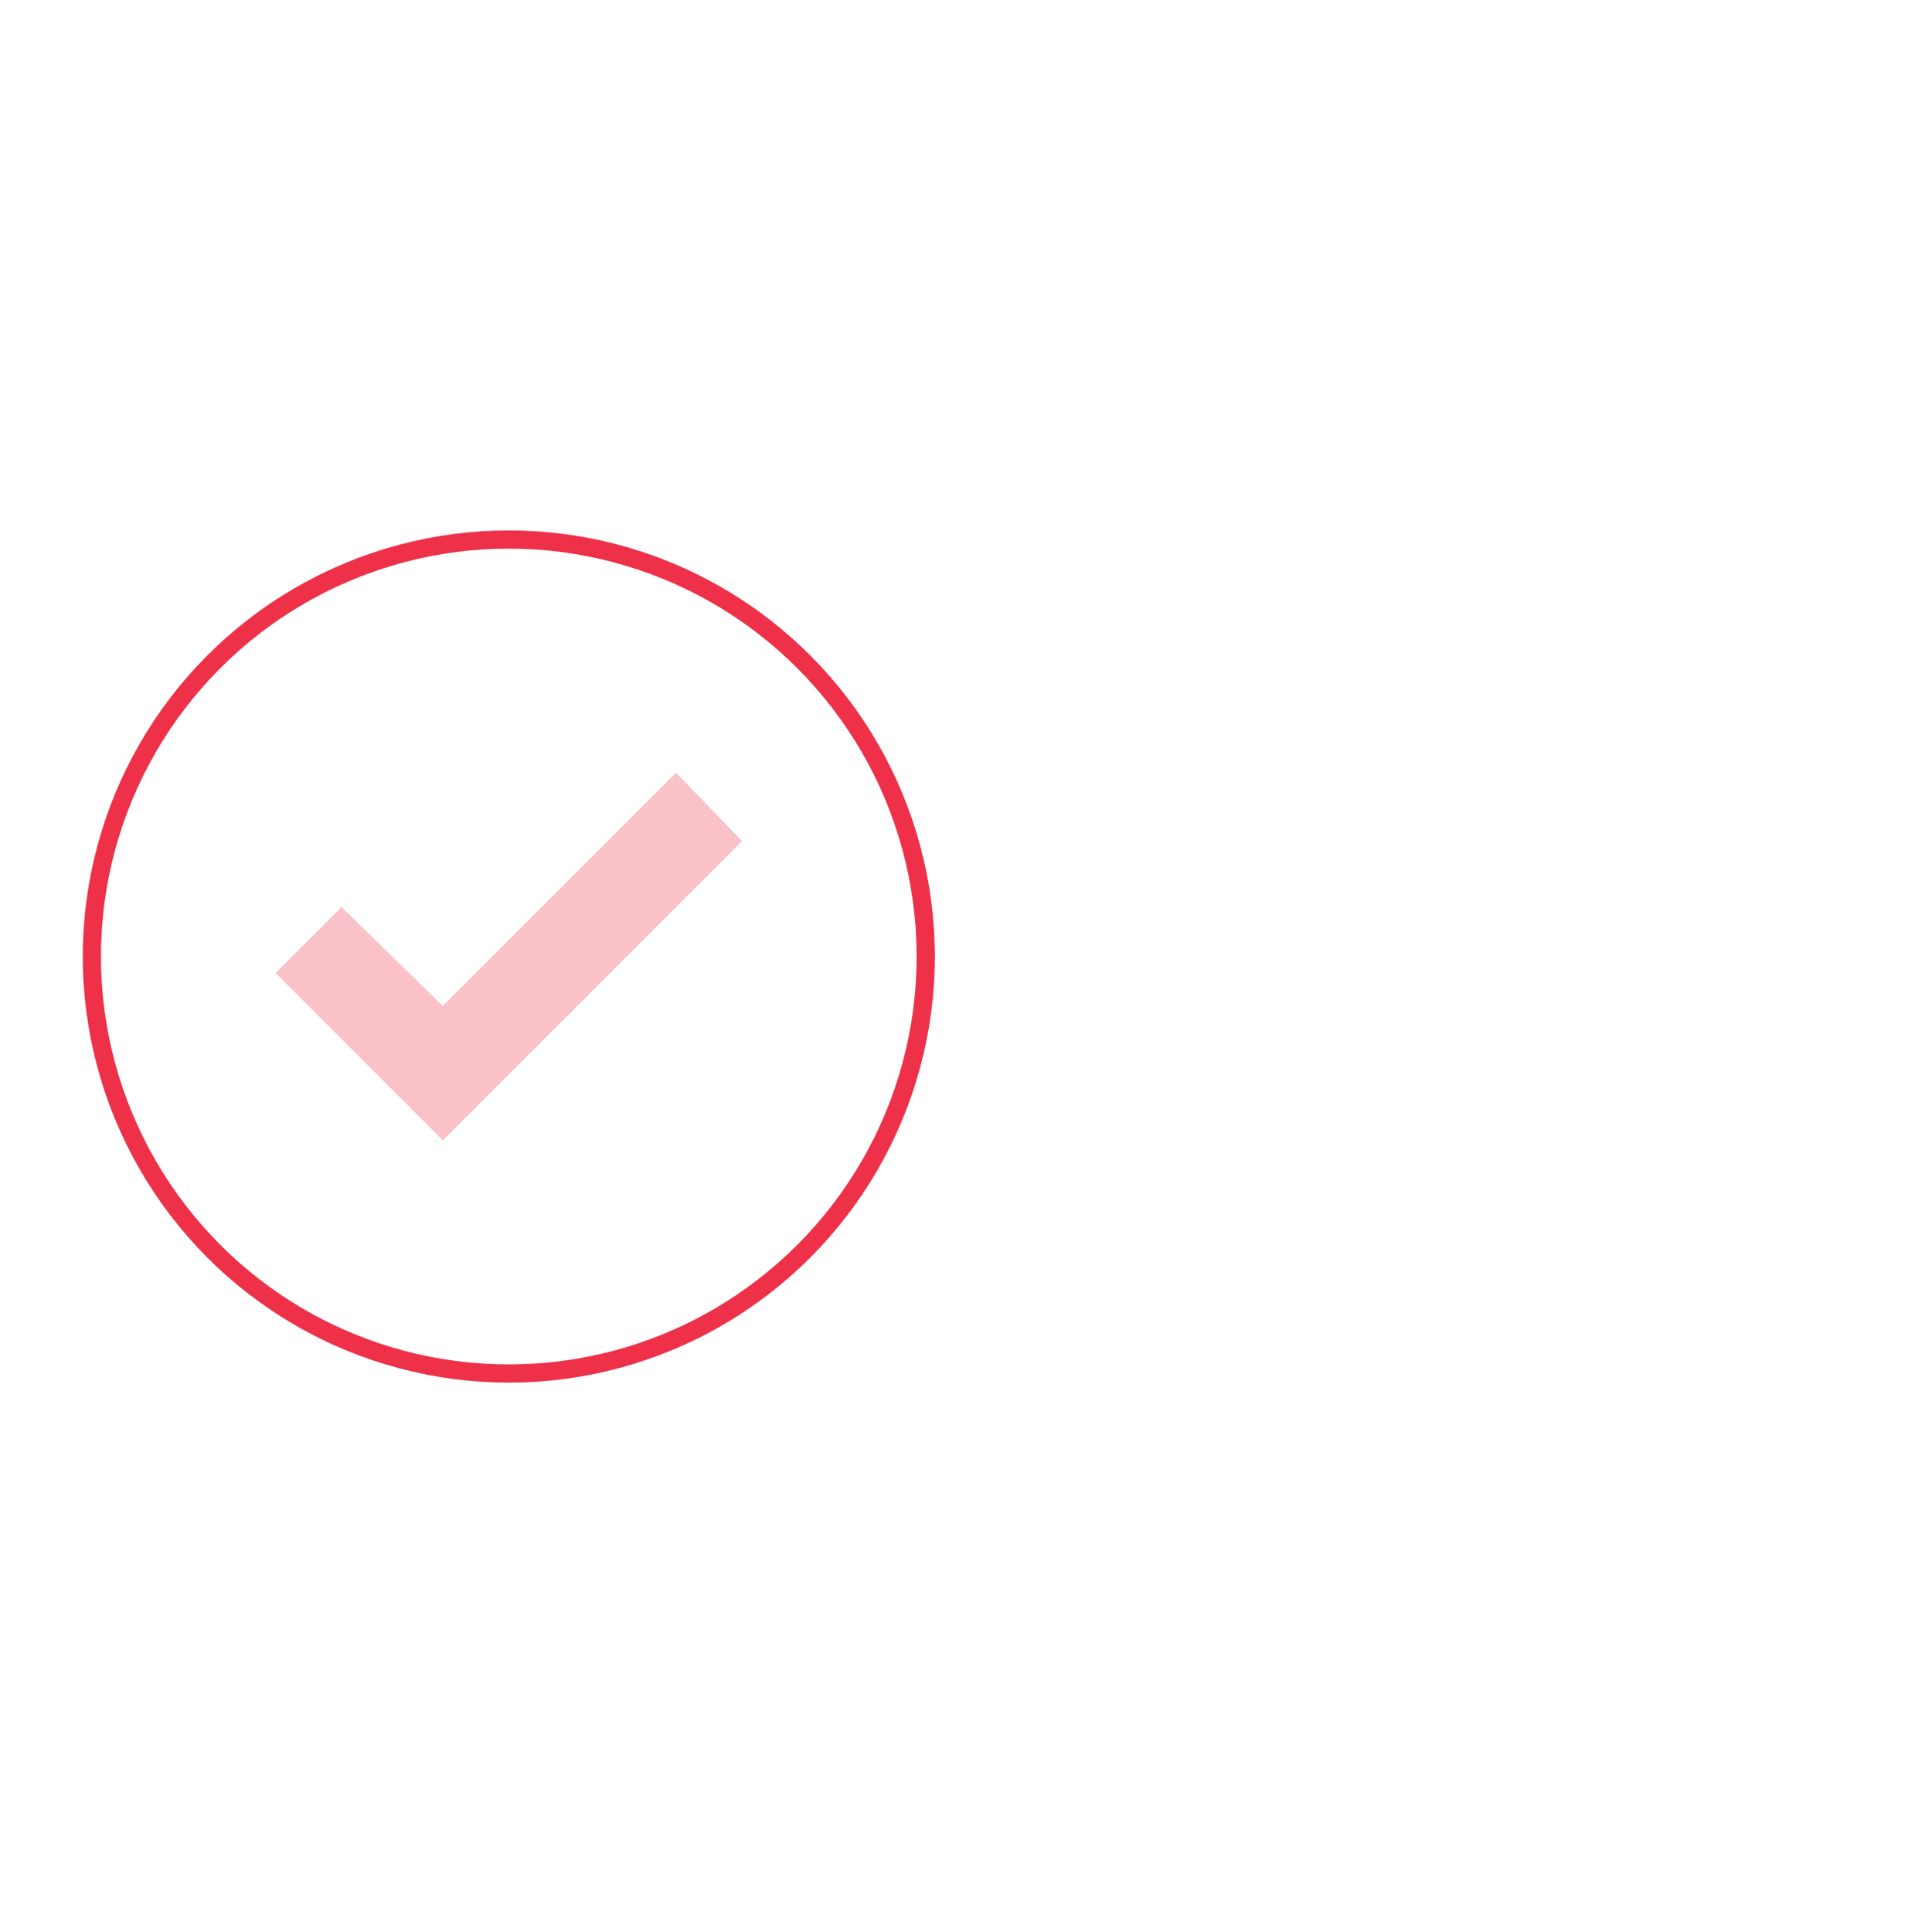 <svg enable-background="new 0 0 81 82" viewBox="0 0 81 82" xmlns="http://www.w3.org/2000/svg"><path d="m18.8 42.7-4.3-4.2-2.8 2.8 7.1 7.1 12.7-12.7-2.8-2.9z" fill="#ee3048" opacity=".3"/><circle cx="21.6" cy="40.6" fill="none" r="17.7" stroke="#ee3048" stroke-linejoin="round" stroke-width=".772"/></svg>